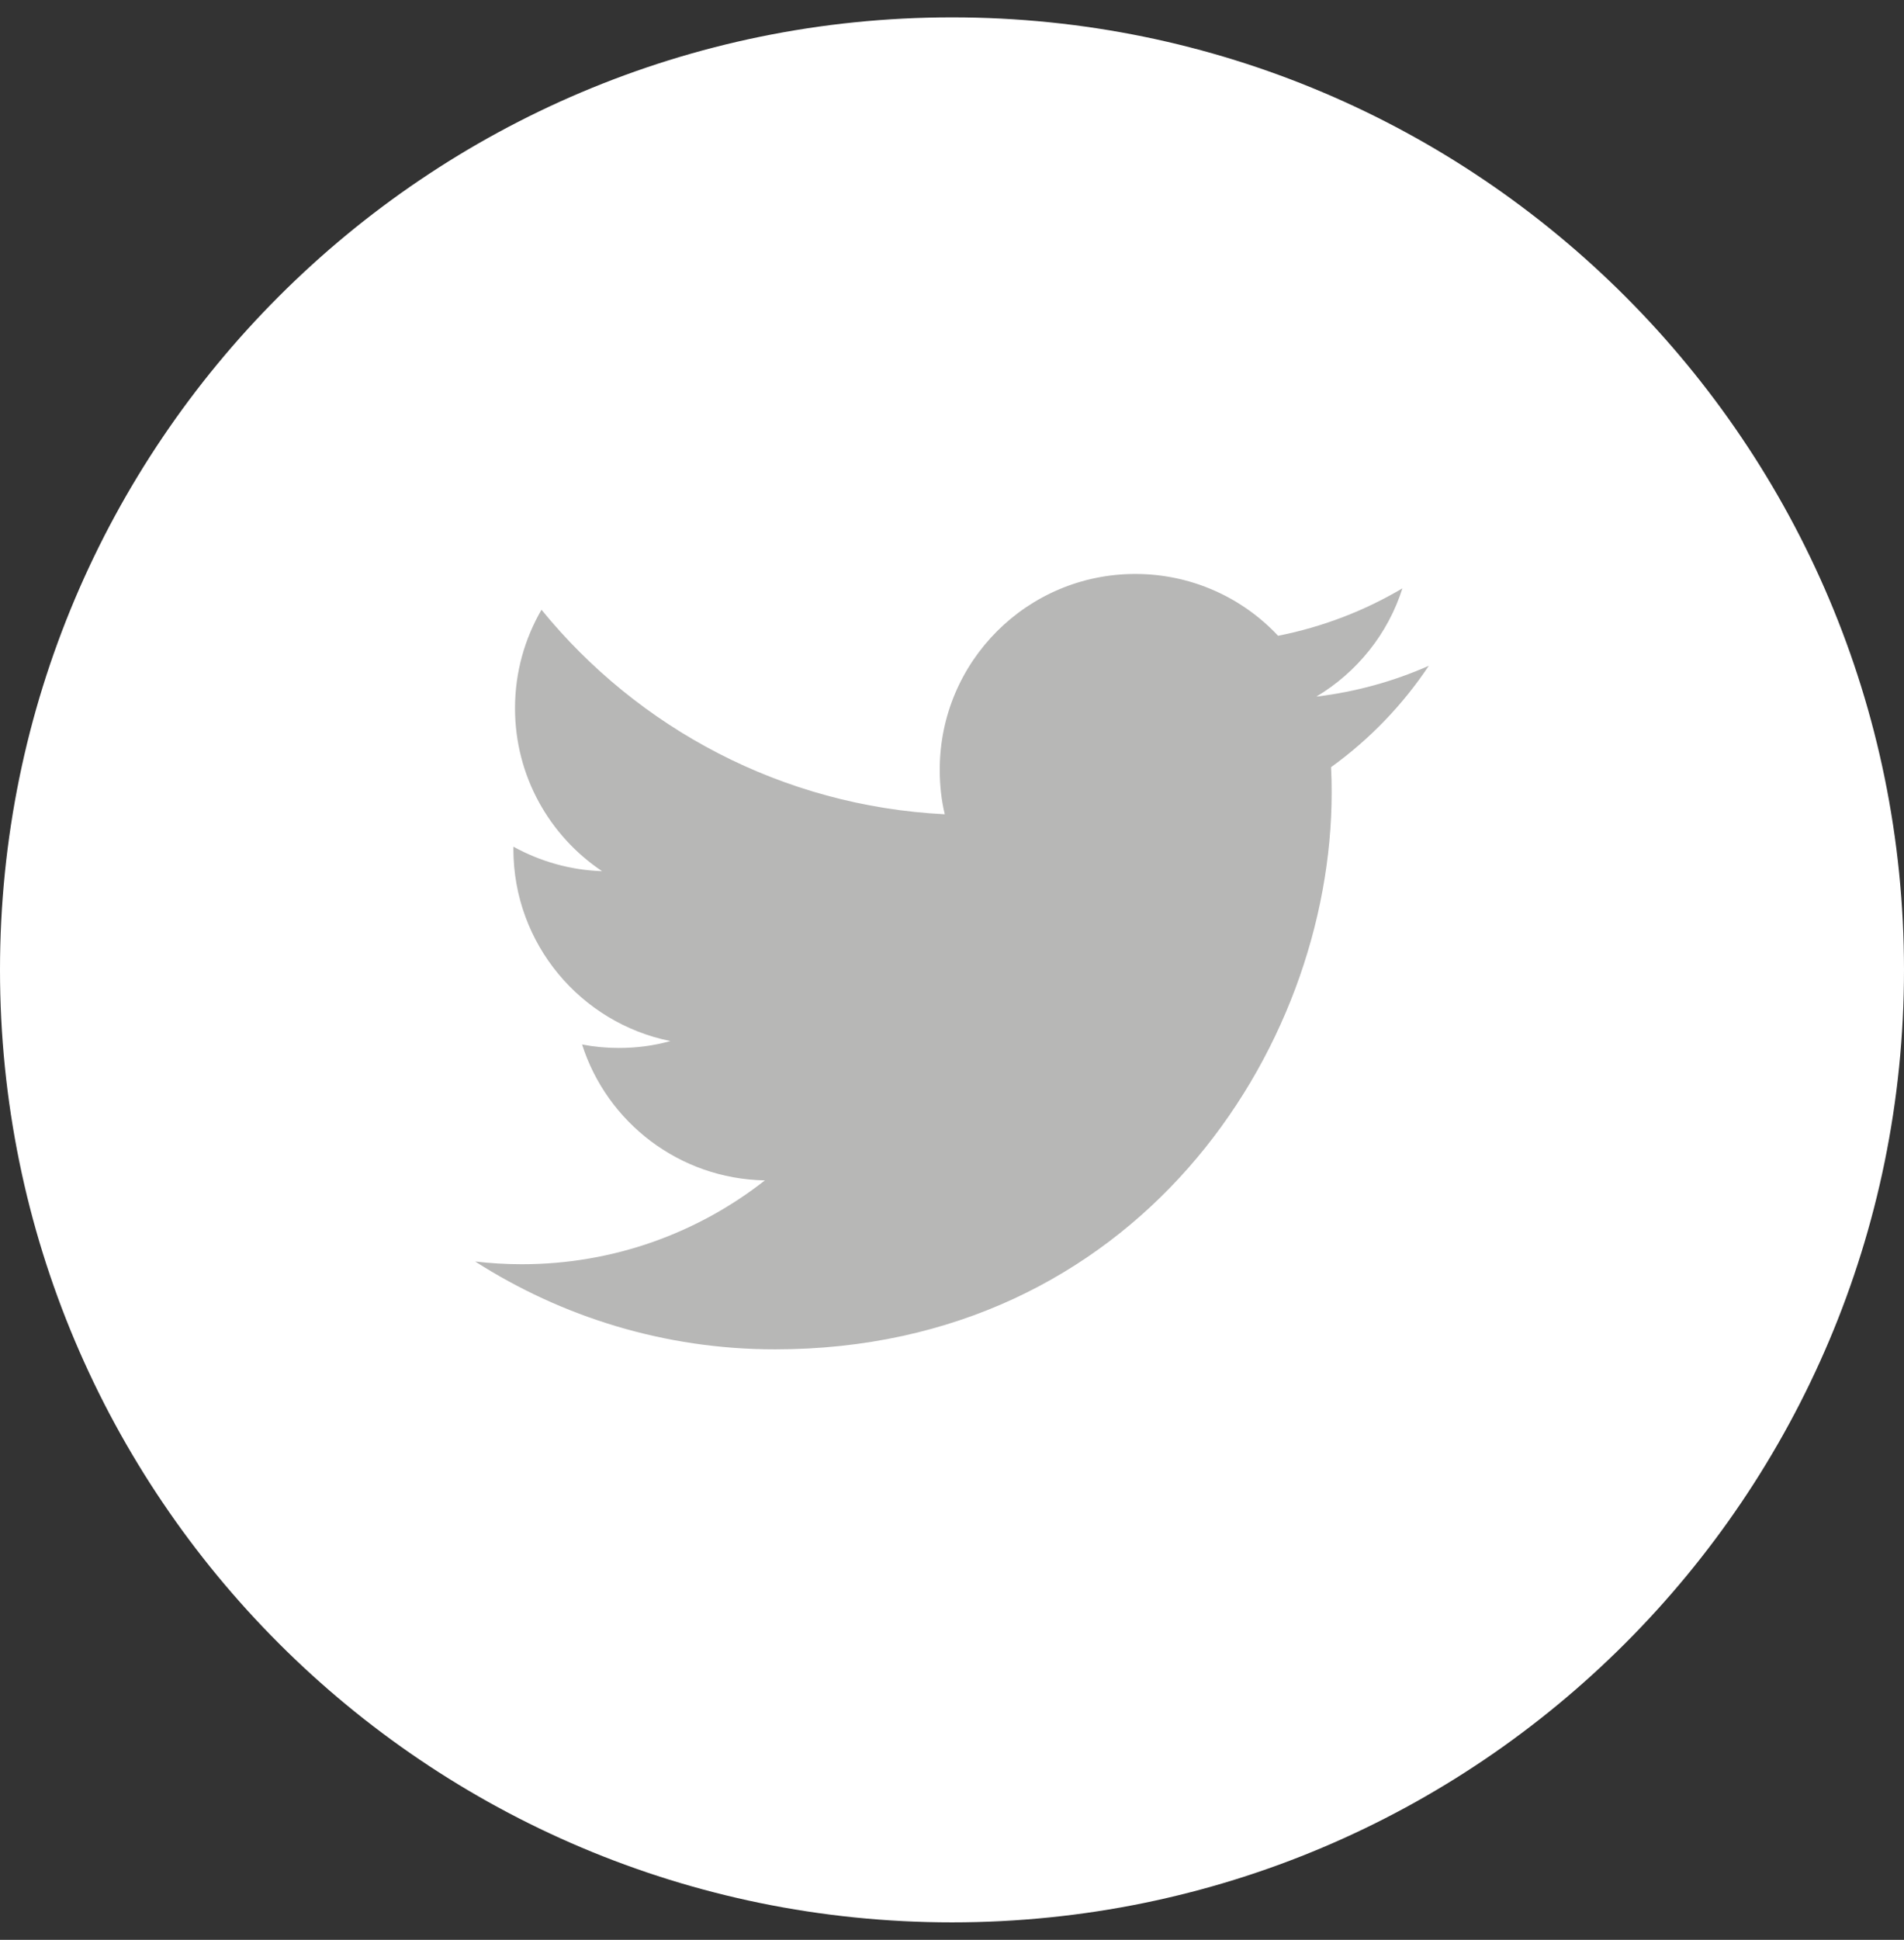 <?xml version="1.0" encoding="utf-8"?>
<!-- Generator: Adobe Illustrator 15.1.0, SVG Export Plug-In . SVG Version: 6.00 Build 0)  -->
<!DOCTYPE svg PUBLIC "-//W3C//DTD SVG 1.1//EN" "http://www.w3.org/Graphics/SVG/1.1/DTD/svg11.dtd">
<svg version="1.1" id="Layer_1" xmlns="http://www.w3.org/2000/svg" xmlns:xlink="http://www.w3.org/1999/xlink" x="0px" y="0px"
	 width="34.016px" height="34.639px" viewBox="0 0 34.016 34.639" enable-background="new 0 0 34.016 34.639" xml:space="preserve">
<rect x="0" y="0" width="34.016" height="34.639" fill="#333333" stroke="none"/>
<path fill="#FFFFFF" d="M17.008,34.327c9.393,0,17.008-7.614,17.008-17.009c0-9.393-7.615-17.008-17.008-17.008
	C7.614,0.312,0,7.927,0,17.319C0,26.713,7.614,34.327,17.008,34.327"/>
<path fill="#B7B7B6" d="M25.526,11.889c-0.627,0.277-1.301,0.465-2.008,0.55c0.724-0.433,1.277-1.116,1.537-1.933
	c-0.676,0.4-1.423,0.689-2.221,0.847c-0.636-0.679-1.545-1.104-2.551-1.104c-1.931,0-3.494,1.564-3.494,3.495
	c0,0.273,0.028,0.541,0.09,0.796c-2.904-0.146-5.479-1.536-7.205-3.652c-0.301,0.52-0.473,1.118-0.473,1.759
	c0,1.211,0.616,2.281,1.555,2.909c-0.572-0.018-1.111-0.177-1.584-0.437v0.043c0,1.693,1.205,3.106,2.805,3.428
	c-0.293,0.082-0.602,0.123-0.921,0.123c-0.226,0-0.444-0.021-0.657-0.062c0.444,1.39,1.734,2.399,3.266,2.427
	c-1.196,0.938-2.704,1.497-4.341,1.497c-0.282,0-0.562-0.017-0.835-0.049c1.548,0.99,3.386,1.569,5.357,1.569
	c6.431,0,9.945-5.325,9.945-9.944c0-0.151-0.003-0.304-0.011-0.452C24.466,13.205,25.06,12.589,25.526,11.889"/>
</svg>
